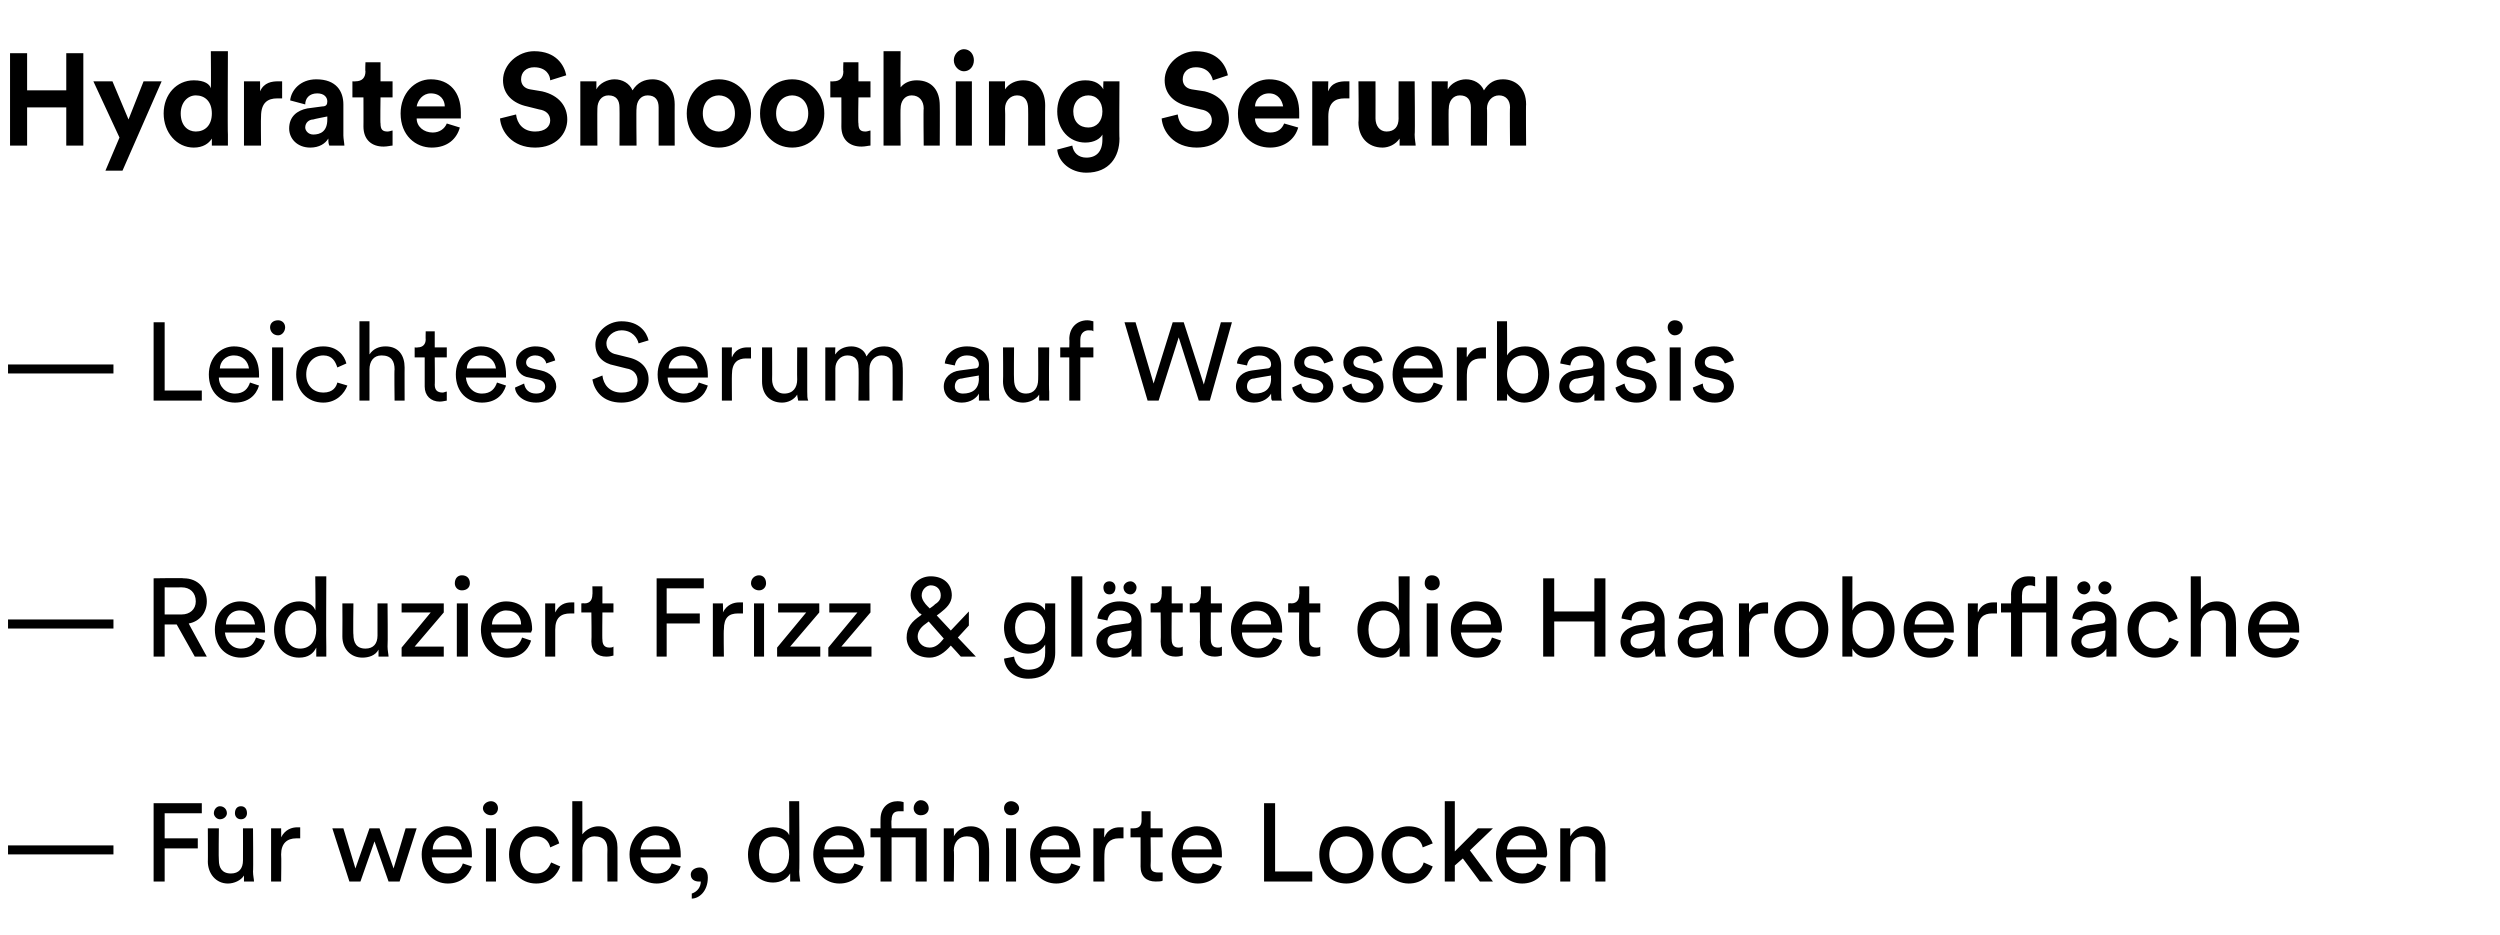 <?xml version="1.0" standalone="no"?><!DOCTYPE svg PUBLIC "-//W3C//DTD SVG 1.1//EN" "http://www.w3.org/Graphics/SVG/1.1/DTD/svg11.dtd"><svg xmlns="http://www.w3.org/2000/svg" version="1.1" width="249px" height="93.1px" viewBox="0 -4 249 93.1" style="top:-4px">  <desc>Hydrate Smoothing Serum — Leichtes Serum auf Wasserbasis — Reduziert Frizz &amp; gl ttet die Haaroberfl che — F r weiche,...</desc>  <defs/>  <g id="Polygon105041">    <path d="M 0.8 81.1 L 0.8 80.2 L 11.3 80.2 L 11.3 81.1 L 0.8 81.1 Z M 15.3 83.8 L 15.3 76 L 20.1 76 L 20.1 77 L 16.4 77 L 16.4 79.5 L 19.7 79.5 L 19.7 80.5 L 16.4 80.5 L 16.4 83.8 L 15.3 83.8 Z M 24.3 83.2 C 24 83.7 23.3 84 22.7 84 C 21.5 84 20.7 83 20.7 81.8 C 20.72 81.84 20.7 78.5 20.7 78.5 L 21.8 78.5 C 21.8 78.5 21.76 81.68 21.8 81.7 C 21.8 82.4 22.1 83 23 83 C 23.8 83 24.2 82.5 24.2 81.7 C 24.21 81.69 24.2 78.5 24.2 78.5 L 25.2 78.5 C 25.2 78.5 25.24 82.81 25.2 82.8 C 25.2 83.2 25.3 83.6 25.3 83.8 C 25.3 83.8 24.3 83.8 24.3 83.8 C 24.3 83.7 24.3 83.4 24.3 83.2 C 24.3 83.2 24.3 83.2 24.3 83.2 Z M 21.9 76.3 C 22.3 76.3 22.6 76.6 22.6 77 C 22.6 77.3 22.3 77.6 21.9 77.6 C 21.6 77.6 21.3 77.3 21.3 77 C 21.3 76.6 21.6 76.3 21.9 76.3 Z M 24 76.3 C 24.4 76.3 24.6 76.6 24.6 77 C 24.6 77.3 24.4 77.6 24 77.6 C 23.6 77.6 23.4 77.3 23.4 77 C 23.4 76.6 23.6 76.3 24 76.3 Z M 29.9 79.5 C 29.8 79.5 29.6 79.5 29.5 79.5 C 28.6 79.5 28 80 28 81.1 C 28.04 81.14 28 83.8 28 83.8 L 27 83.8 L 27 78.5 L 28 78.5 C 28 78.5 28.02 79.42 28 79.4 C 28.4 78.6 29.1 78.4 29.6 78.4 C 29.7 78.4 29.9 78.4 29.9 78.4 C 29.9 78.4 29.9 79.5 29.9 79.5 Z M 37.8 78.5 L 39.2 82.5 L 40.4 78.5 L 41.5 78.5 L 39.8 83.8 L 38.7 83.8 L 37.3 79.8 L 35.9 83.8 L 34.8 83.8 L 33.1 78.5 L 34.2 78.5 L 35.4 82.5 L 36.8 78.5 L 37.8 78.5 Z M 46 80.6 C 45.9 79.8 45.5 79.2 44.5 79.2 C 43.6 79.2 43.1 79.9 43.1 80.6 C 43.1 80.6 46 80.6 46 80.6 Z M 47 82.3 C 46.7 83.2 45.9 84 44.6 84 C 43.2 84 42 82.9 42 81.1 C 42 79.5 43.2 78.3 44.5 78.3 C 46.1 78.3 47 79.5 47 81.1 C 47 81.2 47 81.4 47 81.4 C 47 81.4 43 81.4 43 81.4 C 43.1 82.4 43.7 83 44.6 83 C 45.5 83 45.9 82.6 46.1 82 C 46.1 82 47 82.3 47 82.3 Z M 48.4 83.8 L 48.4 78.5 L 49.4 78.5 L 49.4 83.8 L 48.4 83.8 Z M 48.9 75.8 C 49.3 75.8 49.6 76.1 49.6 76.5 C 49.6 76.9 49.3 77.2 48.9 77.2 C 48.5 77.2 48.1 76.9 48.1 76.5 C 48.1 76.1 48.5 75.8 48.9 75.8 Z M 51.8 81.1 C 51.8 82.4 52.5 83 53.4 83 C 54.4 83 54.7 82.3 54.9 81.9 C 54.9 81.9 55.8 82.3 55.8 82.3 C 55.5 83.1 54.8 84 53.4 84 C 51.8 84 50.7 82.7 50.7 81.1 C 50.7 79.5 51.9 78.3 53.4 78.3 C 54.8 78.3 55.5 79.2 55.7 80 C 55.7 80 54.8 80.4 54.8 80.4 C 54.7 79.9 54.3 79.3 53.4 79.3 C 52.5 79.3 51.8 79.9 51.8 81.1 Z M 58 83.8 L 57 83.8 L 57 75.8 L 58 75.8 C 58 75.8 58.01 79.12 58 79.1 C 58.4 78.6 59 78.3 59.6 78.3 C 60.9 78.3 61.5 79.3 61.5 80.4 C 61.51 80.44 61.5 83.8 61.5 83.8 L 60.5 83.8 C 60.5 83.8 60.48 80.61 60.5 80.6 C 60.5 79.9 60.2 79.3 59.2 79.3 C 58.5 79.3 58 79.9 58 80.7 C 58.01 80.68 58 83.8 58 83.8 Z M 66.7 80.6 C 66.7 79.8 66.2 79.2 65.3 79.2 C 64.4 79.2 63.9 79.9 63.8 80.6 C 63.8 80.6 66.7 80.6 66.7 80.6 Z M 67.8 82.3 C 67.5 83.2 66.6 84 65.4 84 C 64 84 62.7 82.9 62.7 81.1 C 62.7 79.5 63.9 78.3 65.3 78.3 C 66.9 78.3 67.8 79.5 67.8 81.1 C 67.8 81.2 67.8 81.4 67.8 81.4 C 67.8 81.4 63.8 81.4 63.8 81.4 C 63.8 82.4 64.5 83 65.4 83 C 66.3 83 66.7 82.6 66.9 82 C 66.9 82 67.8 82.3 67.8 82.3 Z M 69.7 82.4 C 70.1 82.4 70.5 82.7 70.5 83.4 C 70.5 84.8 69.6 85.5 68.9 85.5 C 68.9 85.5 68.9 85 68.9 85 C 69.5 84.8 69.8 84.3 69.8 83.8 C 69.8 83.8 69.7 83.8 69.6 83.8 C 69.2 83.8 68.8 83.6 68.8 83.1 C 68.8 82.7 69.2 82.4 69.7 82.4 Z M 77.1 83 C 78.1 83 78.6 82.2 78.6 81.1 C 78.6 80 78.1 79.3 77.1 79.3 C 76.2 79.3 75.6 80 75.6 81.1 C 75.6 82.2 76.1 83 77.1 83 Z M 78.7 83 C 78.4 83.5 77.8 83.9 77 83.9 C 75.5 83.9 74.5 82.7 74.5 81.1 C 74.5 79.6 75.5 78.4 77 78.4 C 77.9 78.4 78.5 78.8 78.6 79.2 C 78.63 79.25 78.6 75.8 78.6 75.8 L 79.6 75.8 C 79.6 75.8 79.65 82.81 79.6 82.8 C 79.6 83.3 79.7 83.7 79.7 83.8 C 79.7 83.8 78.7 83.8 78.7 83.8 C 78.7 83.7 78.7 83.4 78.7 83.1 C 78.7 83.1 78.7 83 78.7 83 Z M 85 80.6 C 85 79.8 84.5 79.2 83.5 79.2 C 82.7 79.2 82.1 79.9 82.1 80.6 C 82.1 80.6 85 80.6 85 80.6 Z M 86 82.3 C 85.7 83.2 84.9 84 83.6 84 C 82.2 84 81 82.9 81 81.1 C 81 79.5 82.2 78.3 83.5 78.3 C 85.1 78.3 86.1 79.5 86.1 81.1 C 86.1 81.2 86 81.4 86 81.4 C 86 81.4 82 81.4 82 81.4 C 82.1 82.4 82.8 83 83.6 83 C 84.5 83 84.9 82.6 85.1 82 C 85.1 82 86 82.3 86 82.3 Z M 90 75.9 C 90 75.9 90 76.8 90 76.8 C 90 76.8 89.9 76.8 89.6 76.8 C 89.2 76.8 88.8 76.9 88.8 77.7 C 88.76 77.65 88.8 78.5 88.8 78.5 L 92.3 78.5 L 92.3 83.8 L 91.2 83.8 L 91.2 79.4 L 88.8 79.4 L 88.8 83.8 L 87.7 83.8 L 87.7 79.4 L 86.7 79.4 L 86.7 78.5 L 87.7 78.5 C 87.7 78.5 87.69 77.61 87.7 77.6 C 87.7 76.4 88.5 75.8 89.4 75.8 C 89.8 75.8 90 75.9 90 75.9 Z M 91 76.5 C 91 76.1 91.3 75.7 91.7 75.7 C 92.2 75.7 92.5 76.1 92.5 76.5 C 92.5 76.9 92.2 77.2 91.7 77.2 C 91.3 77.2 91 76.9 91 76.5 C 91 76.5 91 76.5 91 76.5 Z M 95 83.8 L 94 83.8 L 94 78.5 L 95 78.5 C 95 78.5 95.03 79.26 95 79.3 C 95.4 78.6 96 78.3 96.7 78.3 C 97.9 78.3 98.5 79.3 98.5 80.4 C 98.55 80.44 98.5 83.8 98.5 83.8 L 97.5 83.8 C 97.5 83.8 97.51 80.61 97.5 80.6 C 97.5 79.9 97.2 79.3 96.3 79.3 C 95.5 79.3 95 79.9 95 80.7 C 95.05 80.73 95 83.8 95 83.8 Z M 100.2 83.8 L 100.2 78.5 L 101.2 78.5 L 101.2 83.8 L 100.2 83.8 Z M 100.7 75.8 C 101.1 75.8 101.5 76.1 101.5 76.5 C 101.5 76.9 101.1 77.2 100.7 77.2 C 100.3 77.2 100 76.9 100 76.5 C 100 76.1 100.3 75.8 100.7 75.8 Z M 106.5 80.6 C 106.5 79.8 106 79.2 105.1 79.2 C 104.2 79.2 103.7 79.9 103.7 80.6 C 103.7 80.6 106.5 80.6 106.5 80.6 Z M 107.6 82.3 C 107.3 83.2 106.4 84 105.2 84 C 103.8 84 102.6 82.9 102.6 81.1 C 102.6 79.5 103.8 78.3 105.1 78.3 C 106.7 78.3 107.6 79.5 107.6 81.1 C 107.6 81.2 107.6 81.4 107.6 81.4 C 107.6 81.4 103.6 81.4 103.6 81.4 C 103.6 82.4 104.3 83 105.2 83 C 106.1 83 106.5 82.6 106.7 82 C 106.7 82 107.6 82.3 107.6 82.3 Z M 111.9 79.5 C 111.7 79.5 111.6 79.5 111.4 79.5 C 110.6 79.5 110 80 110 81.1 C 109.98 81.14 110 83.8 110 83.8 L 108.9 83.8 L 108.9 78.5 L 110 78.5 C 110 78.5 109.95 79.42 110 79.4 C 110.3 78.6 111 78.4 111.5 78.4 C 111.7 78.4 111.8 78.4 111.9 78.4 C 111.9 78.4 111.9 79.5 111.9 79.5 Z M 114.6 78.5 L 115.8 78.5 L 115.8 79.4 L 114.6 79.4 C 114.6 79.4 114.64 82.19 114.6 82.2 C 114.6 82.7 114.8 82.9 115.4 82.9 C 115.5 82.9 115.7 82.9 115.8 82.9 C 115.8 82.9 115.8 83.7 115.8 83.7 C 115.7 83.8 115.4 83.8 115.1 83.8 C 114.2 83.8 113.6 83.3 113.6 82.3 C 113.61 82.34 113.6 79.4 113.6 79.4 L 112.6 79.4 L 112.6 78.5 C 112.6 78.5 112.88 78.5 112.9 78.5 C 113.5 78.5 113.7 78.2 113.7 77.7 C 113.7 77.69 113.7 76.8 113.7 76.8 L 114.6 76.8 L 114.6 78.5 Z M 120.7 80.6 C 120.6 79.8 120.2 79.2 119.2 79.2 C 118.3 79.2 117.8 79.9 117.8 80.6 C 117.8 80.6 120.7 80.6 120.7 80.6 Z M 121.7 82.3 C 121.4 83.2 120.6 84 119.3 84 C 117.9 84 116.7 82.9 116.7 81.1 C 116.7 79.5 117.9 78.3 119.2 78.3 C 120.8 78.3 121.7 79.5 121.7 81.1 C 121.7 81.2 121.7 81.4 121.7 81.4 C 121.7 81.4 117.7 81.4 117.7 81.4 C 117.8 82.4 118.4 83 119.3 83 C 120.2 83 120.6 82.6 120.8 82 C 120.8 82 121.7 82.3 121.7 82.3 Z M 125.9 83.8 L 125.9 76 L 127 76 L 127 82.8 L 130.7 82.8 L 130.7 83.8 L 125.9 83.8 Z M 135.7 81.1 C 135.7 79.9 134.9 79.3 134.1 79.3 C 133.2 79.3 132.4 79.9 132.4 81.1 C 132.4 82.4 133.2 83 134.1 83 C 134.9 83 135.7 82.4 135.7 81.1 Z M 136.8 81.1 C 136.8 82.8 135.6 84 134.1 84 C 132.5 84 131.4 82.8 131.4 81.1 C 131.4 79.5 132.5 78.3 134.1 78.3 C 135.6 78.3 136.8 79.5 136.8 81.1 Z M 138.7 81.1 C 138.7 82.4 139.5 83 140.3 83 C 141.3 83 141.7 82.3 141.8 81.9 C 141.8 81.9 142.7 82.3 142.7 82.3 C 142.4 83.1 141.7 84 140.3 84 C 138.8 84 137.6 82.7 137.6 81.1 C 137.6 79.5 138.8 78.3 140.3 78.3 C 141.7 78.3 142.4 79.2 142.7 80 C 142.7 80 141.7 80.4 141.7 80.4 C 141.6 79.9 141.2 79.3 140.3 79.3 C 139.5 79.3 138.7 79.9 138.7 81.1 Z M 146.4 80.7 L 148.7 83.8 L 147.4 83.8 L 145.7 81.5 L 144.9 82.2 L 144.9 83.8 L 143.9 83.8 L 143.9 75.8 L 144.9 75.8 L 144.9 80.8 L 147.2 78.5 L 148.7 78.5 L 146.4 80.7 Z M 153 80.6 C 153 79.8 152.5 79.2 151.5 79.2 C 150.7 79.2 150.1 79.9 150.1 80.6 C 150.1 80.6 153 80.6 153 80.6 Z M 154 82.3 C 153.7 83.2 152.9 84 151.6 84 C 150.2 84 149 82.9 149 81.1 C 149 79.5 150.2 78.3 151.5 78.3 C 153.1 78.3 154.1 79.5 154.1 81.1 C 154.1 81.2 154 81.4 154 81.4 C 154 81.4 150 81.4 150 81.4 C 150.1 82.4 150.8 83 151.6 83 C 152.5 83 152.9 82.6 153.1 82 C 153.1 82 154 82.3 154 82.3 Z M 156.4 83.8 L 155.4 83.8 L 155.4 78.5 L 156.4 78.5 C 156.4 78.5 156.38 79.26 156.4 79.3 C 156.8 78.6 157.4 78.3 158 78.3 C 159.3 78.3 159.9 79.3 159.9 80.4 C 159.9 80.44 159.9 83.8 159.9 83.8 L 158.9 83.8 C 158.9 83.8 158.87 80.61 158.9 80.6 C 158.9 79.9 158.6 79.3 157.6 79.3 C 156.8 79.3 156.4 79.9 156.4 80.7 C 156.41 80.73 156.4 83.8 156.4 83.8 Z " stroke="none" fill="#000"/>  </g>  <g id="Polygon105040">    <path d="M 0.8 58.6 L 0.8 57.7 L 11.3 57.7 L 11.3 58.6 L 0.8 58.6 Z M 17.6 58.2 L 16.4 58.2 L 16.4 61.4 L 15.3 61.4 L 15.3 53.6 C 15.3 53.6 18.26 53.55 18.3 53.6 C 19.7 53.6 20.6 54.6 20.6 55.9 C 20.6 57 19.9 57.9 18.8 58.1 C 18.76 58.08 20.6 61.4 20.6 61.4 L 19.4 61.4 L 17.6 58.2 Z M 18.1 57.2 C 18.9 57.2 19.5 56.7 19.5 55.9 C 19.5 55 18.9 54.5 18.1 54.5 C 18.06 54.52 16.4 54.5 16.4 54.5 L 16.4 57.2 C 16.4 57.2 18.06 57.19 18.1 57.2 Z M 25.4 58.2 C 25.3 57.4 24.8 56.8 23.9 56.8 C 23 56.8 22.5 57.5 22.5 58.2 C 22.5 58.2 25.4 58.2 25.4 58.2 Z M 26.4 59.8 C 26.1 60.8 25.3 61.5 24 61.5 C 22.6 61.5 21.4 60.5 21.4 58.7 C 21.4 57 22.6 55.9 23.9 55.9 C 25.5 55.9 26.4 57 26.4 58.7 C 26.4 58.8 26.4 58.9 26.4 59 C 26.4 59 22.4 59 22.4 59 C 22.5 59.9 23.1 60.6 24 60.6 C 24.9 60.6 25.3 60.1 25.5 59.5 C 25.5 59.5 26.4 59.8 26.4 59.8 Z M 29.9 60.6 C 30.9 60.6 31.5 59.8 31.5 58.7 C 31.5 57.6 30.9 56.8 29.9 56.8 C 29 56.8 28.4 57.6 28.4 58.7 C 28.4 59.8 28.9 60.6 29.9 60.6 Z M 31.5 60.5 C 31.2 61.1 30.7 61.5 29.8 61.5 C 28.3 61.5 27.3 60.3 27.3 58.7 C 27.3 57.2 28.3 55.9 29.8 55.9 C 30.8 55.9 31.3 56.4 31.4 56.8 C 31.45 56.81 31.4 53.4 31.4 53.4 L 32.5 53.4 C 32.5 53.4 32.47 60.37 32.5 60.4 C 32.5 60.9 32.5 61.3 32.5 61.4 C 32.5 61.4 31.5 61.4 31.5 61.4 C 31.5 61.2 31.5 61 31.5 60.6 C 31.5 60.6 31.5 60.5 31.5 60.5 Z M 37.7 60.7 C 37.4 61.3 36.7 61.5 36.1 61.5 C 34.9 61.5 34.1 60.6 34.1 59.4 C 34.12 59.39 34.1 56.1 34.1 56.1 L 35.2 56.1 C 35.2 56.1 35.16 59.24 35.2 59.2 C 35.2 60 35.5 60.6 36.4 60.6 C 37.2 60.6 37.6 60.1 37.6 59.3 C 37.61 59.25 37.6 56.1 37.6 56.1 L 38.6 56.1 C 38.6 56.1 38.64 60.37 38.6 60.4 C 38.6 60.8 38.7 61.2 38.7 61.4 C 38.7 61.4 37.7 61.4 37.7 61.4 C 37.7 61.2 37.7 60.9 37.7 60.7 C 37.7 60.7 37.7 60.7 37.7 60.7 Z M 40 61.4 L 40 60.5 L 42.9 57 L 40 57 L 40 56.1 L 44.2 56.1 L 44.2 57 L 41.3 60.4 L 44.2 60.4 L 44.2 61.4 L 40 61.4 Z M 45.5 61.4 L 45.5 56.1 L 46.6 56.1 L 46.6 61.4 L 45.5 61.4 Z M 46 53.3 C 46.5 53.3 46.8 53.6 46.8 54.1 C 46.8 54.5 46.5 54.8 46 54.8 C 45.6 54.8 45.3 54.5 45.3 54.1 C 45.3 53.6 45.6 53.3 46 53.3 Z M 51.9 58.2 C 51.9 57.4 51.4 56.8 50.4 56.8 C 49.6 56.8 49 57.5 49 58.2 C 49 58.2 51.9 58.2 51.9 58.2 Z M 52.9 59.8 C 52.6 60.8 51.8 61.5 50.5 61.5 C 49.1 61.5 47.9 60.5 47.9 58.7 C 47.9 57 49.1 55.9 50.4 55.9 C 52 55.9 53 57 53 58.7 C 53 58.8 52.9 58.9 52.9 59 C 52.9 59 48.9 59 48.9 59 C 49 59.9 49.7 60.6 50.5 60.6 C 51.4 60.6 51.8 60.1 52 59.5 C 52 59.5 52.9 59.8 52.9 59.8 Z M 57.2 57.1 C 57.1 57.1 56.9 57.1 56.8 57.1 C 55.9 57.1 55.3 57.5 55.3 58.7 C 55.31 58.7 55.3 61.4 55.3 61.4 L 54.3 61.4 L 54.3 56.1 L 55.3 56.1 C 55.3 56.1 55.29 56.98 55.3 57 C 55.7 56.2 56.3 56 56.9 56 C 57 56 57.2 56 57.2 56 C 57.2 56 57.2 57.1 57.2 57.1 Z M 60 56.1 L 61.1 56.1 L 61.1 57 L 60 57 C 60 57 59.97 59.75 60 59.7 C 60 60.2 60.2 60.5 60.7 60.5 C 60.8 60.5 61 60.5 61.1 60.4 C 61.1 60.4 61.1 61.3 61.1 61.3 C 61 61.3 60.8 61.4 60.4 61.4 C 59.5 61.4 58.9 60.9 58.9 59.9 C 58.94 59.9 58.9 57 58.9 57 L 57.9 57 L 57.9 56.1 C 57.9 56.1 58.21 56.06 58.2 56.1 C 58.8 56.1 59 55.7 59 55.2 C 59.03 55.25 59 54.4 59 54.4 L 60 54.4 L 60 56.1 Z M 65.4 61.4 L 65.4 53.6 L 70.1 53.6 L 70.1 54.6 L 66.4 54.6 L 66.4 57.1 L 69.7 57.1 L 69.7 58.1 L 66.4 58.1 L 66.4 61.4 L 65.4 61.4 Z M 74 57.1 C 73.8 57.1 73.7 57.1 73.5 57.1 C 72.6 57.1 72.1 57.5 72.1 58.7 C 72.06 58.7 72.1 61.4 72.1 61.4 L 71 61.4 L 71 56.1 L 72 56.1 C 72 56.1 72.04 56.98 72 57 C 72.4 56.2 73.1 56 73.6 56 C 73.8 56 73.9 56 74 56 C 74 56 74 57.1 74 57.1 Z M 75.1 61.4 L 75.1 56.1 L 76.1 56.1 L 76.1 61.4 L 75.1 61.4 Z M 75.6 53.3 C 76 53.3 76.3 53.6 76.3 54.1 C 76.3 54.5 76 54.8 75.6 54.8 C 75.2 54.8 74.8 54.5 74.8 54.1 C 74.8 53.6 75.2 53.3 75.6 53.3 Z M 77.4 61.4 L 77.4 60.5 L 80.3 57 L 77.5 57 L 77.5 56.1 L 81.6 56.1 L 81.6 57 L 78.7 60.4 L 81.7 60.4 L 81.7 61.4 L 77.4 61.4 Z M 82.5 61.4 L 82.5 60.5 L 85.4 57 L 82.6 57 L 82.6 56.1 L 86.7 56.1 L 86.7 57 L 83.8 60.4 L 86.8 60.4 L 86.8 61.4 L 82.5 61.4 Z M 94.7 60.3 C 94.1 61 93.4 61.5 92.6 61.5 C 91.1 61.5 90.3 60.5 90.3 59.5 C 90.3 58.5 90.8 57.9 91.7 57.3 C 91.67 57.31 91.8 57.2 91.8 57.2 C 91.8 57.2 91.64 57.07 91.6 57.1 C 91.3 56.7 90.7 56.1 90.7 55.3 C 90.7 54.1 91.7 53.4 92.7 53.4 C 93.9 53.4 94.8 54.1 94.8 55.3 C 94.8 56.1 94.2 56.6 93.7 57 C 93.69 57.02 93.3 57.3 93.3 57.3 L 94.7 58.8 L 96.5 56.9 L 96.5 58.3 L 95.4 59.5 L 97.2 61.4 L 95.7 61.4 C 95.7 61.4 94.74 60.32 94.7 60.3 Z M 94 59.6 C 94.02 59.64 94 59.6 94 59.6 L 92.5 57.9 C 92.5 57.9 92.07 58.23 92.1 58.2 C 91.7 58.5 91.4 58.9 91.4 59.4 C 91.4 59.9 91.8 60.5 92.6 60.5 C 93.2 60.5 93.6 60.1 94 59.6 Z M 92.4 56.4 C 92.37 56.36 92.6 56.6 92.6 56.6 C 92.6 56.6 93.14 56.23 93.1 56.2 C 93.6 55.9 93.7 55.6 93.7 55.3 C 93.7 54.7 93.3 54.3 92.7 54.3 C 92.3 54.3 91.8 54.7 91.8 55.3 C 91.8 55.7 92.1 56.1 92.4 56.4 Z M 101 61.4 C 101.1 62.1 101.6 62.7 102.4 62.7 C 103.6 62.7 104.1 62.1 104.1 61 C 104.1 61 104.1 60.2 104.1 60.2 C 103.8 60.7 103.2 61.1 102.4 61.1 C 101 61.1 100 60 100 58.5 C 100 57.1 101 56 102.4 56 C 103.3 56 103.8 56.3 104.1 56.8 C 104.07 56.8 104.1 56.1 104.1 56.1 L 105.1 56.1 C 105.1 56.1 105.09 60.96 105.1 61 C 105.1 62.3 104.4 63.6 102.4 63.6 C 101.1 63.6 100.1 62.8 100 61.6 C 100 61.6 101 61.4 101 61.4 Z M 104.1 58.5 C 104.1 57.5 103.5 56.8 102.6 56.8 C 101.7 56.8 101.1 57.5 101.1 58.5 C 101.1 59.6 101.7 60.2 102.6 60.2 C 103.5 60.2 104.1 59.6 104.1 58.5 Z M 106.7 61.4 L 106.7 53.4 L 107.8 53.4 L 107.8 61.4 L 106.7 61.4 Z M 109.2 59.9 C 109.2 59 109.9 58.5 110.8 58.3 C 110.8 58.3 112.2 58.1 112.2 58.1 C 112.6 58.1 112.7 57.9 112.7 57.7 C 112.7 57.2 112.3 56.8 111.5 56.8 C 110.8 56.8 110.4 57.2 110.3 57.8 C 110.3 57.8 109.3 57.6 109.3 57.6 C 109.4 56.6 110.3 55.9 111.5 55.9 C 113.1 55.9 113.7 56.8 113.7 57.8 C 113.7 57.8 113.7 60.5 113.7 60.5 C 113.7 61 113.7 61.2 113.7 61.4 C 113.7 61.4 112.7 61.4 112.7 61.4 C 112.7 61.2 112.7 61 112.7 60.6 C 112.5 61 111.9 61.5 111 61.5 C 109.9 61.5 109.2 60.8 109.2 59.9 C 109.2 59.9 109.2 59.9 109.2 59.9 Z M 112.7 59.1 C 112.65 59.09 112.7 58.8 112.7 58.8 C 112.7 58.8 111.03 59.09 111 59.1 C 110.6 59.2 110.3 59.4 110.3 59.9 C 110.3 60.3 110.6 60.6 111.1 60.6 C 112 60.6 112.7 60.2 112.7 59.1 Z M 110.5 53.9 C 110.9 53.9 111.1 54.2 111.1 54.5 C 111.1 54.9 110.9 55.2 110.5 55.2 C 110.1 55.2 109.9 54.9 109.9 54.5 C 109.9 54.2 110.1 53.9 110.5 53.9 Z M 112.6 53.9 C 112.9 53.9 113.2 54.2 113.2 54.5 C 113.2 54.9 112.9 55.2 112.6 55.2 C 112.2 55.2 111.9 54.9 111.9 54.5 C 111.9 54.2 112.2 53.9 112.6 53.9 Z M 116.7 56.1 L 117.8 56.1 L 117.8 57 L 116.7 57 C 116.7 57 116.68 59.75 116.7 59.7 C 116.7 60.2 116.9 60.5 117.4 60.5 C 117.5 60.5 117.7 60.5 117.8 60.4 C 117.8 60.4 117.8 61.3 117.8 61.3 C 117.7 61.3 117.5 61.4 117.1 61.4 C 116.2 61.4 115.6 60.9 115.6 59.9 C 115.64 59.9 115.6 57 115.6 57 L 114.6 57 L 114.6 56.1 C 114.6 56.1 114.92 56.06 114.9 56.1 C 115.5 56.1 115.7 55.7 115.7 55.2 C 115.73 55.25 115.7 54.4 115.7 54.4 L 116.7 54.4 L 116.7 56.1 Z M 120.6 56.1 L 121.7 56.1 L 121.7 57 L 120.6 57 C 120.6 57 120.58 59.75 120.6 59.7 C 120.6 60.2 120.8 60.5 121.3 60.5 C 121.4 60.5 121.6 60.5 121.7 60.4 C 121.7 60.4 121.7 61.3 121.7 61.3 C 121.6 61.3 121.4 61.4 121 61.4 C 120.1 61.4 119.5 60.9 119.5 59.9 C 119.55 59.9 119.5 57 119.5 57 L 118.5 57 L 118.5 56.1 C 118.5 56.1 118.82 56.06 118.8 56.1 C 119.4 56.1 119.6 55.7 119.6 55.2 C 119.64 55.25 119.6 54.4 119.6 54.4 L 120.6 54.4 L 120.6 56.1 Z M 126.6 58.2 C 126.6 57.4 126.1 56.8 125.2 56.8 C 124.3 56.8 123.8 57.5 123.7 58.2 C 123.7 58.2 126.6 58.2 126.6 58.2 Z M 127.7 59.8 C 127.4 60.8 126.5 61.5 125.3 61.5 C 123.9 61.5 122.6 60.5 122.6 58.7 C 122.6 57 123.8 55.9 125.1 55.9 C 126.8 55.9 127.7 57 127.7 58.7 C 127.7 58.8 127.7 58.9 127.7 59 C 127.7 59 123.7 59 123.7 59 C 123.7 59.9 124.4 60.6 125.3 60.6 C 126.1 60.6 126.6 60.1 126.8 59.5 C 126.8 59.5 127.7 59.8 127.7 59.8 Z M 130.4 56.1 L 131.5 56.1 L 131.5 57 L 130.4 57 C 130.4 57 130.39 59.75 130.4 59.7 C 130.4 60.2 130.6 60.5 131.1 60.5 C 131.3 60.5 131.4 60.5 131.5 60.4 C 131.5 60.4 131.5 61.3 131.5 61.3 C 131.4 61.3 131.2 61.4 130.8 61.4 C 129.9 61.4 129.4 60.9 129.4 59.9 C 129.36 59.9 129.4 57 129.4 57 L 128.3 57 L 128.3 56.1 C 128.3 56.1 128.63 56.06 128.6 56.1 C 129.2 56.1 129.4 55.7 129.4 55.2 C 129.45 55.25 129.4 54.4 129.4 54.4 L 130.4 54.4 L 130.4 56.1 Z M 137.8 60.6 C 138.8 60.6 139.4 59.8 139.4 58.7 C 139.4 57.6 138.8 56.8 137.8 56.8 C 136.9 56.8 136.3 57.6 136.3 58.7 C 136.3 59.8 136.8 60.6 137.8 60.6 Z M 139.4 60.5 C 139.1 61.1 138.6 61.5 137.7 61.5 C 136.2 61.5 135.2 60.3 135.2 58.7 C 135.2 57.2 136.2 55.9 137.7 55.9 C 138.7 55.9 139.2 56.4 139.3 56.8 C 139.35 56.81 139.3 53.4 139.3 53.4 L 140.4 53.4 C 140.4 53.4 140.37 60.37 140.4 60.4 C 140.4 60.9 140.4 61.3 140.4 61.4 C 140.4 61.4 139.4 61.4 139.4 61.4 C 139.4 61.2 139.4 61 139.4 60.6 C 139.4 60.6 139.4 60.5 139.4 60.5 Z M 142.1 61.4 L 142.1 56.1 L 143.2 56.1 L 143.2 61.4 L 142.1 61.4 Z M 142.6 53.3 C 143.1 53.3 143.4 53.6 143.4 54.1 C 143.4 54.5 143.1 54.8 142.6 54.8 C 142.2 54.8 141.9 54.5 141.9 54.1 C 141.9 53.6 142.2 53.3 142.6 53.3 Z M 148.5 58.2 C 148.5 57.4 148 56.8 147 56.8 C 146.2 56.8 145.6 57.5 145.6 58.2 C 145.6 58.2 148.5 58.2 148.5 58.2 Z M 149.5 59.8 C 149.2 60.8 148.4 61.5 147.1 61.5 C 145.7 61.5 144.5 60.5 144.5 58.7 C 144.5 57 145.7 55.9 147 55.9 C 148.6 55.9 149.6 57 149.6 58.7 C 149.6 58.8 149.5 58.9 149.5 59 C 149.5 59 145.5 59 145.5 59 C 145.6 59.9 146.3 60.6 147.1 60.6 C 148 60.6 148.4 60.1 148.6 59.5 C 148.6 59.5 149.5 59.8 149.5 59.8 Z M 158.8 61.4 L 158.8 57.9 L 154.8 57.9 L 154.8 61.4 L 153.7 61.4 L 153.7 53.6 L 154.8 53.6 L 154.8 56.9 L 158.8 56.9 L 158.8 53.6 L 159.9 53.6 L 159.9 61.4 L 158.8 61.4 Z M 161.4 59.9 C 161.4 59 162.1 58.5 163 58.3 C 163 58.3 164.4 58.1 164.4 58.1 C 164.7 58.1 164.8 57.9 164.8 57.7 C 164.8 57.2 164.5 56.8 163.7 56.8 C 162.9 56.8 162.5 57.2 162.5 57.8 C 162.5 57.8 161.5 57.6 161.5 57.6 C 161.6 56.6 162.5 55.9 163.6 55.9 C 165.2 55.9 165.8 56.8 165.8 57.8 C 165.8 57.8 165.8 60.5 165.8 60.5 C 165.8 61 165.9 61.2 165.9 61.4 C 165.9 61.4 164.9 61.4 164.9 61.4 C 164.9 61.2 164.8 61 164.8 60.6 C 164.6 61 164.1 61.5 163.1 61.5 C 162.1 61.5 161.4 60.8 161.4 59.9 C 161.4 59.9 161.4 59.9 161.4 59.9 Z M 164.8 59.1 C 164.8 59.09 164.8 58.8 164.8 58.8 C 164.8 58.8 163.18 59.09 163.2 59.1 C 162.7 59.2 162.4 59.4 162.4 59.9 C 162.4 60.3 162.7 60.6 163.3 60.6 C 164.1 60.6 164.8 60.2 164.8 59.1 Z M 167.1 59.9 C 167.1 59 167.8 58.5 168.7 58.3 C 168.7 58.3 170.1 58.1 170.1 58.1 C 170.5 58.1 170.6 57.9 170.6 57.7 C 170.6 57.2 170.2 56.8 169.4 56.8 C 168.7 56.8 168.3 57.2 168.2 57.8 C 168.2 57.8 167.2 57.6 167.2 57.6 C 167.3 56.6 168.2 55.9 169.4 55.9 C 171 55.9 171.6 56.8 171.6 57.8 C 171.6 57.8 171.6 60.5 171.6 60.5 C 171.6 61 171.6 61.2 171.7 61.4 C 171.7 61.4 170.6 61.4 170.6 61.4 C 170.6 61.2 170.6 61 170.6 60.6 C 170.4 61 169.8 61.5 168.9 61.5 C 167.8 61.5 167.1 60.8 167.1 59.9 C 167.1 59.9 167.1 59.9 167.1 59.9 Z M 170.6 59.1 C 170.55 59.09 170.6 58.8 170.6 58.8 C 170.6 58.8 168.94 59.09 168.9 59.1 C 168.5 59.2 168.2 59.4 168.2 59.9 C 168.2 60.3 168.5 60.6 169 60.6 C 169.9 60.6 170.6 60.2 170.6 59.1 Z M 176.1 57.1 C 176 57.1 175.8 57.1 175.7 57.1 C 174.8 57.1 174.2 57.5 174.2 58.7 C 174.23 58.7 174.2 61.4 174.2 61.4 L 173.2 61.4 L 173.2 56.1 L 174.2 56.1 C 174.2 56.1 174.2 56.98 174.2 57 C 174.6 56.2 175.2 56 175.8 56 C 175.9 56 176.1 56 176.1 56 C 176.1 56 176.1 57.1 176.1 57.1 Z M 181.1 58.7 C 181.1 57.5 180.3 56.8 179.4 56.8 C 178.6 56.8 177.8 57.5 177.8 58.7 C 177.8 59.9 178.6 60.6 179.4 60.6 C 180.3 60.6 181.1 59.9 181.1 58.7 Z M 182.1 58.7 C 182.1 60.3 181 61.5 179.4 61.5 C 177.9 61.5 176.7 60.3 176.7 58.7 C 176.7 57.1 177.9 55.9 179.4 55.9 C 181 55.9 182.1 57.1 182.1 58.7 Z M 183.5 61.4 L 183.5 53.4 L 184.5 53.4 C 184.5 53.4 184.49 56.81 184.5 56.8 C 184.7 56.3 185.4 55.9 186.2 55.9 C 187.8 55.9 188.7 57.1 188.7 58.7 C 188.7 60.3 187.8 61.5 186.2 61.5 C 185.4 61.5 184.8 61.2 184.5 60.6 C 184.49 60.58 184.5 61.4 184.5 61.4 L 183.5 61.4 Z M 186.1 56.8 C 185.1 56.8 184.5 57.5 184.5 58.7 C 184.5 59.8 185.1 60.6 186.1 60.6 C 187 60.6 187.6 59.8 187.6 58.7 C 187.6 57.5 187 56.8 186.1 56.8 Z M 193.6 58.2 C 193.5 57.4 193 56.8 192.1 56.8 C 191.2 56.8 190.7 57.5 190.7 58.2 C 190.7 58.2 193.6 58.2 193.6 58.2 Z M 194.6 59.8 C 194.3 60.8 193.5 61.5 192.2 61.5 C 190.8 61.5 189.6 60.5 189.6 58.7 C 189.6 57 190.8 55.9 192.1 55.9 C 193.7 55.9 194.6 57 194.6 58.7 C 194.6 58.8 194.6 58.9 194.6 59 C 194.6 59 190.6 59 190.6 59 C 190.6 59.9 191.3 60.6 192.2 60.6 C 193.1 60.6 193.5 60.1 193.7 59.5 C 193.7 59.5 194.6 59.8 194.6 59.8 Z M 198.9 57.1 C 198.7 57.1 198.6 57.1 198.4 57.1 C 197.6 57.1 197 57.5 197 58.7 C 196.99 58.7 197 61.4 197 61.4 L 196 61.4 L 196 56.1 L 197 56.1 C 197 56.1 196.96 56.98 197 57 C 197.3 56.2 198 56 198.5 56 C 198.7 56 198.8 56 198.9 56 C 198.9 56 198.9 57.1 198.9 57.1 Z M 201.4 55.2 C 201.37 55.23 201.4 56.1 201.4 56.1 L 203.8 56.1 L 203.8 53.4 L 204.9 53.4 L 204.9 61.4 L 203.8 61.4 L 203.8 57 L 201.4 57 L 201.4 61.4 L 200.3 61.4 L 200.3 57 L 199.3 57 L 199.3 56.1 L 200.3 56.1 C 200.3 56.1 200.31 55.17 200.3 55.2 C 200.3 54 201.1 53.4 202 53.4 C 202.4 53.4 202.6 53.4 202.7 53.5 C 202.7 53.5 202.7 54.4 202.7 54.4 C 202.6 54.4 202.5 54.3 202.2 54.3 C 201.8 54.3 201.4 54.5 201.4 55.2 Z M 206.3 59.9 C 206.3 59 207 58.5 207.9 58.3 C 207.9 58.3 209.3 58.1 209.3 58.1 C 209.6 58.1 209.7 57.9 209.7 57.7 C 209.7 57.2 209.4 56.8 208.6 56.8 C 207.9 56.8 207.4 57.2 207.4 57.8 C 207.4 57.8 206.4 57.6 206.4 57.6 C 206.5 56.6 207.4 55.9 208.6 55.9 C 210.1 55.9 210.8 56.8 210.8 57.8 C 210.8 57.8 210.8 60.5 210.8 60.5 C 210.8 61 210.8 61.2 210.8 61.4 C 210.8 61.4 209.8 61.4 209.8 61.4 C 209.8 61.2 209.8 61 209.8 60.6 C 209.5 61 209 61.5 208.1 61.5 C 207 61.5 206.3 60.8 206.3 59.9 C 206.3 59.9 206.3 59.9 206.3 59.9 Z M 209.7 59.1 C 209.72 59.09 209.7 58.8 209.7 58.8 C 209.7 58.8 208.11 59.09 208.1 59.1 C 207.7 59.2 207.3 59.4 207.3 59.9 C 207.3 60.3 207.7 60.6 208.2 60.6 C 209 60.6 209.7 60.2 209.7 59.1 Z M 207.6 53.9 C 207.9 53.9 208.2 54.2 208.2 54.5 C 208.2 54.9 207.9 55.2 207.6 55.2 C 207.2 55.2 206.9 54.9 206.9 54.5 C 206.9 54.2 207.2 53.9 207.6 53.9 Z M 209.6 53.9 C 210 53.9 210.3 54.2 210.3 54.5 C 210.3 54.9 210 55.2 209.6 55.2 C 209.3 55.2 209 54.9 209 54.5 C 209 54.2 209.3 53.9 209.6 53.9 Z M 213 58.7 C 213 59.9 213.7 60.6 214.6 60.6 C 215.6 60.6 215.9 59.9 216.1 59.5 C 216.1 59.5 217 59.9 217 59.9 C 216.7 60.6 216 61.5 214.6 61.5 C 213.1 61.5 211.9 60.3 211.9 58.7 C 211.9 57 213.1 55.9 214.6 55.9 C 216 55.9 216.7 56.8 216.9 57.6 C 216.9 57.6 216 58 216 58 C 215.9 57.5 215.5 56.9 214.6 56.9 C 213.7 56.9 213 57.5 213 58.7 Z M 219.2 61.4 L 218.2 61.4 L 218.2 53.4 L 219.2 53.4 C 219.2 53.4 219.23 56.68 219.2 56.7 C 219.6 56.1 220.2 55.9 220.8 55.9 C 222.1 55.9 222.7 56.8 222.7 58 C 222.73 58 222.7 61.4 222.7 61.4 L 221.7 61.4 C 221.7 61.4 221.69 58.17 221.7 58.2 C 221.7 57.4 221.4 56.8 220.5 56.8 C 219.7 56.8 219.2 57.5 219.2 58.2 C 219.23 58.24 219.2 61.4 219.2 61.4 Z M 227.9 58.2 C 227.9 57.4 227.4 56.8 226.5 56.8 C 225.6 56.8 225.1 57.5 225 58.2 C 225 58.2 227.9 58.2 227.9 58.2 Z M 229 59.8 C 228.7 60.8 227.8 61.5 226.6 61.5 C 225.2 61.5 223.9 60.5 223.9 58.7 C 223.9 57 225.1 55.9 226.5 55.9 C 228.1 55.9 229 57 229 58.7 C 229 58.8 229 58.9 229 59 C 229 59 225 59 225 59 C 225 59.9 225.7 60.6 226.6 60.6 C 227.5 60.6 227.9 60.1 228.1 59.5 C 228.1 59.5 229 59.8 229 59.8 Z " stroke="none" fill="#000"/>  </g>  <g id="Polygon105039">    <path d="M 0.8 33.2 L 0.8 32.3 L 11.3 32.3 L 11.3 33.2 L 0.8 33.2 Z M 15.3 35.9 L 15.3 28.1 L 16.4 28.1 L 16.4 34.9 L 20.1 34.9 L 20.1 35.9 L 15.3 35.9 Z M 24.8 32.7 C 24.7 32 24.2 31.4 23.3 31.4 C 22.4 31.4 21.9 32.1 21.9 32.7 C 21.9 32.7 24.8 32.7 24.8 32.7 Z M 25.8 34.4 C 25.5 35.4 24.7 36.1 23.4 36.1 C 22 36.1 20.8 35.1 20.8 33.3 C 20.8 31.6 22 30.5 23.3 30.5 C 24.9 30.5 25.8 31.6 25.8 33.3 C 25.8 33.4 25.8 33.5 25.8 33.6 C 25.8 33.6 21.8 33.6 21.8 33.6 C 21.8 34.5 22.5 35.2 23.4 35.2 C 24.3 35.2 24.7 34.7 24.9 34.1 C 24.9 34.1 25.8 34.4 25.8 34.4 Z M 27.1 35.9 L 27.1 30.6 L 28.2 30.6 L 28.2 35.9 L 27.1 35.9 Z M 27.7 27.9 C 28.1 27.9 28.4 28.2 28.4 28.6 C 28.4 29 28.1 29.4 27.7 29.4 C 27.2 29.4 26.9 29 26.9 28.6 C 26.9 28.2 27.2 27.9 27.7 27.9 Z M 30.5 33.3 C 30.5 34.5 31.3 35.1 32.2 35.1 C 33.2 35.1 33.5 34.5 33.6 34.1 C 33.6 34.1 34.6 34.4 34.6 34.4 C 34.3 35.2 33.5 36.1 32.2 36.1 C 30.6 36.1 29.5 34.9 29.5 33.3 C 29.5 31.6 30.6 30.5 32.2 30.5 C 33.6 30.5 34.3 31.4 34.5 32.2 C 34.5 32.2 33.6 32.6 33.6 32.6 C 33.4 32 33.1 31.4 32.2 31.4 C 31.3 31.4 30.5 32.1 30.5 33.3 Z M 36.8 35.9 L 35.8 35.9 L 35.8 28 L 36.8 28 C 36.8 28 36.79 31.26 36.8 31.3 C 37.2 30.7 37.8 30.5 38.4 30.5 C 39.7 30.5 40.3 31.4 40.3 32.6 C 40.29 32.58 40.3 35.9 40.3 35.9 L 39.3 35.9 C 39.3 35.9 39.26 32.75 39.3 32.8 C 39.3 32 39 31.4 38 31.4 C 37.2 31.4 36.8 32 36.8 32.8 C 36.79 32.82 36.8 35.9 36.8 35.9 Z M 43.3 30.6 L 44.5 30.6 L 44.5 31.6 L 43.3 31.6 C 43.3 31.6 43.33 34.33 43.3 34.3 C 43.3 34.8 43.5 35.1 44.1 35.1 C 44.2 35.1 44.4 35 44.5 35 C 44.5 35 44.5 35.9 44.5 35.9 C 44.4 35.9 44.1 36 43.8 36 C 42.9 36 42.3 35.4 42.3 34.5 C 42.3 34.48 42.3 31.6 42.3 31.6 L 41.3 31.6 L 41.3 30.6 C 41.3 30.6 41.57 30.64 41.6 30.6 C 42.1 30.6 42.4 30.3 42.4 29.8 C 42.38 29.83 42.4 29 42.4 29 L 43.3 29 L 43.3 30.6 Z M 49.4 32.7 C 49.3 32 48.8 31.4 47.9 31.4 C 47 31.4 46.5 32.1 46.5 32.7 C 46.5 32.7 49.4 32.7 49.4 32.7 Z M 50.4 34.4 C 50.1 35.4 49.3 36.1 48 36.1 C 46.6 36.1 45.4 35.1 45.4 33.3 C 45.4 31.6 46.6 30.5 47.9 30.5 C 49.5 30.5 50.4 31.6 50.4 33.3 C 50.4 33.4 50.4 33.5 50.4 33.6 C 50.4 33.6 46.4 33.6 46.4 33.6 C 46.5 34.5 47.1 35.2 48 35.2 C 48.9 35.2 49.3 34.7 49.5 34.1 C 49.5 34.1 50.4 34.4 50.4 34.4 Z M 52.2 34.2 C 52.3 34.8 52.7 35.2 53.4 35.2 C 54 35.2 54.3 34.9 54.3 34.5 C 54.3 34.2 54.1 33.9 53.6 33.8 C 53.6 33.8 52.7 33.6 52.7 33.6 C 51.9 33.5 51.4 32.9 51.4 32.1 C 51.4 31.2 52.3 30.5 53.3 30.5 C 54.8 30.5 55.2 31.4 55.3 31.9 C 55.3 31.9 54.4 32.2 54.4 32.2 C 54.4 32 54.1 31.4 53.3 31.4 C 52.8 31.4 52.4 31.7 52.4 32.1 C 52.4 32.4 52.6 32.6 53 32.7 C 53 32.7 53.9 32.9 53.9 32.9 C 54.8 33.1 55.4 33.7 55.4 34.5 C 55.4 35.2 54.7 36.1 53.4 36.1 C 52 36.1 51.3 35.2 51.3 34.6 C 51.3 34.6 52.2 34.2 52.2 34.2 Z M 63.6 30.2 C 63.5 29.7 63 28.9 61.9 28.9 C 61.1 28.9 60.4 29.5 60.4 30.2 C 60.4 30.8 60.8 31.2 61.4 31.3 C 61.4 31.3 62.6 31.6 62.6 31.6 C 63.9 31.9 64.6 32.7 64.6 33.8 C 64.6 35 63.6 36.1 61.9 36.1 C 60 36.1 59.2 34.9 59 33.8 C 59 33.8 60 33.4 60 33.4 C 60.1 34.3 60.7 35.1 61.9 35.1 C 63 35.1 63.5 34.6 63.5 33.9 C 63.5 33.3 63.1 32.8 62.4 32.7 C 62.4 32.7 61.2 32.4 61.2 32.4 C 60.1 32.2 59.3 31.5 59.3 30.3 C 59.3 29.1 60.5 28 61.9 28 C 63.7 28 64.4 29.1 64.6 29.9 C 64.6 29.9 63.6 30.2 63.6 30.2 Z M 69.5 32.7 C 69.4 32 68.9 31.4 68 31.4 C 67.1 31.4 66.6 32.1 66.6 32.7 C 66.6 32.7 69.5 32.7 69.5 32.7 Z M 70.5 34.4 C 70.2 35.4 69.4 36.1 68.1 36.1 C 66.7 36.1 65.5 35.1 65.5 33.3 C 65.5 31.6 66.7 30.5 68 30.5 C 69.6 30.5 70.5 31.6 70.5 33.3 C 70.5 33.4 70.5 33.5 70.5 33.6 C 70.5 33.6 66.5 33.6 66.5 33.6 C 66.5 34.5 67.2 35.2 68.1 35.2 C 69 35.2 69.4 34.7 69.6 34.1 C 69.6 34.1 70.5 34.4 70.5 34.4 Z M 74.8 31.7 C 74.6 31.7 74.5 31.7 74.3 31.7 C 73.5 31.7 72.9 32.1 72.9 33.3 C 72.88 33.28 72.9 35.9 72.9 35.9 L 71.9 35.9 L 71.9 30.6 L 72.9 30.6 C 72.9 30.6 72.86 31.57 72.9 31.6 C 73.2 30.8 73.9 30.6 74.4 30.6 C 74.6 30.6 74.7 30.6 74.8 30.6 C 74.8 30.6 74.8 31.7 74.8 31.7 Z M 79.4 35.3 C 79.1 35.8 78.5 36.1 77.9 36.1 C 76.6 36.1 75.9 35.2 75.9 34 C 75.89 33.98 75.9 30.6 75.9 30.6 L 76.9 30.6 C 76.9 30.6 76.92 33.82 76.9 33.8 C 76.9 34.5 77.3 35.2 78.1 35.2 C 79 35.2 79.4 34.6 79.4 33.8 C 79.38 33.83 79.4 30.6 79.4 30.6 L 80.4 30.6 C 80.4 30.6 80.41 34.96 80.4 35 C 80.4 35.4 80.4 35.7 80.5 35.9 C 80.5 35.9 79.5 35.9 79.5 35.9 C 79.5 35.8 79.4 35.5 79.4 35.3 C 79.4 35.3 79.4 35.3 79.4 35.3 Z M 82.2 35.9 L 82.2 30.6 L 83.2 30.6 C 83.2 30.6 83.16 31.35 83.2 31.3 C 83.5 30.8 84.1 30.5 84.8 30.5 C 85.4 30.5 86.1 30.8 86.3 31.5 C 86.8 30.7 87.4 30.5 88.1 30.5 C 89 30.5 89.9 31.1 89.9 32.5 C 89.95 32.5 89.9 35.9 89.9 35.9 L 88.9 35.9 C 88.9 35.9 88.92 32.61 88.9 32.6 C 88.9 31.9 88.6 31.4 87.8 31.4 C 87.1 31.4 86.6 32 86.6 32.7 C 86.58 32.73 86.6 35.9 86.6 35.9 L 85.5 35.9 C 85.5 35.9 85.55 32.61 85.5 32.6 C 85.5 31.9 85.2 31.4 84.4 31.4 C 83.7 31.4 83.2 32 83.2 32.7 C 83.19 32.74 83.2 35.9 83.2 35.9 L 82.2 35.9 Z M 94 34.5 C 94 33.6 94.7 33 95.6 32.9 C 95.6 32.9 97.1 32.7 97.1 32.7 C 97.4 32.7 97.5 32.5 97.5 32.3 C 97.5 31.8 97.1 31.4 96.3 31.4 C 95.6 31.4 95.2 31.8 95.1 32.4 C 95.1 32.4 94.1 32.2 94.1 32.2 C 94.2 31.2 95.1 30.5 96.3 30.5 C 97.9 30.5 98.5 31.4 98.5 32.4 C 98.5 32.4 98.5 35.1 98.5 35.1 C 98.5 35.5 98.5 35.8 98.6 35.9 C 98.6 35.9 97.5 35.9 97.5 35.9 C 97.5 35.8 97.5 35.6 97.5 35.2 C 97.3 35.6 96.7 36.1 95.8 36.1 C 94.7 36.1 94 35.4 94 34.5 C 94 34.5 94 34.5 94 34.5 Z M 97.5 33.7 C 97.46 33.67 97.5 33.4 97.5 33.4 C 97.5 33.4 95.84 33.67 95.8 33.7 C 95.4 33.7 95.1 34 95.1 34.5 C 95.1 34.9 95.4 35.2 95.9 35.2 C 96.8 35.2 97.5 34.8 97.5 33.7 Z M 103.5 35.3 C 103.2 35.8 102.5 36.1 101.9 36.1 C 100.7 36.1 99.9 35.2 99.9 34 C 99.93 33.98 99.9 30.6 99.9 30.6 L 101 30.6 C 101 30.6 100.97 33.82 101 33.8 C 101 34.5 101.3 35.2 102.2 35.2 C 103 35.2 103.4 34.6 103.4 33.8 C 103.42 33.83 103.4 30.6 103.4 30.6 L 104.5 30.6 C 104.5 30.6 104.45 34.96 104.5 35 C 104.5 35.4 104.5 35.7 104.5 35.9 C 104.5 35.9 103.5 35.9 103.5 35.9 C 103.5 35.8 103.5 35.5 103.5 35.3 C 103.5 35.3 103.5 35.3 103.5 35.3 Z M 107.6 31.6 L 107.6 35.9 L 106.5 35.9 L 106.5 31.6 L 105.6 31.6 L 105.6 30.6 L 106.5 30.6 C 106.5 30.6 106.53 29.75 106.5 29.8 C 106.5 28.6 107.3 27.9 108.3 27.9 C 108.6 27.9 108.8 28 108.9 28 C 108.9 28 108.9 29 108.9 29 C 108.8 28.9 108.7 28.9 108.4 28.9 C 108.1 28.9 107.6 29.1 107.6 29.8 C 107.6 29.81 107.6 30.6 107.6 30.6 L 108.9 30.6 L 108.9 31.6 L 107.6 31.6 Z M 121.6 28.1 L 122.7 28.1 L 120.5 35.9 L 119.4 35.9 L 117.4 29.6 L 115.4 35.9 L 114.3 35.9 L 112 28.1 L 113.1 28.1 L 114.9 34.2 L 116.8 28.1 L 117.9 28.1 L 119.9 34.3 L 121.6 28.1 Z M 123.1 34.5 C 123.1 33.6 123.8 33 124.7 32.9 C 124.7 32.9 126.2 32.7 126.2 32.7 C 126.5 32.7 126.6 32.5 126.6 32.3 C 126.6 31.8 126.2 31.4 125.4 31.4 C 124.7 31.4 124.3 31.8 124.2 32.4 C 124.2 32.4 123.2 32.2 123.2 32.2 C 123.3 31.2 124.3 30.5 125.4 30.5 C 127 30.5 127.6 31.4 127.6 32.4 C 127.6 32.4 127.6 35.1 127.6 35.1 C 127.6 35.5 127.6 35.8 127.7 35.9 C 127.7 35.9 126.7 35.9 126.7 35.9 C 126.6 35.8 126.6 35.6 126.6 35.2 C 126.4 35.6 125.8 36.1 124.9 36.1 C 123.8 36.1 123.1 35.4 123.1 34.5 C 123.1 34.5 123.1 34.5 123.1 34.5 Z M 126.6 33.7 C 126.57 33.67 126.6 33.4 126.6 33.4 C 126.6 33.4 124.95 33.67 124.9 33.7 C 124.5 33.7 124.2 34 124.2 34.5 C 124.2 34.9 124.5 35.2 125 35.2 C 125.9 35.2 126.6 34.8 126.6 33.7 Z M 129.6 34.2 C 129.7 34.8 130.1 35.2 130.9 35.2 C 131.5 35.2 131.8 34.9 131.8 34.5 C 131.8 34.2 131.5 33.9 131.1 33.8 C 131.1 33.8 130.2 33.6 130.2 33.6 C 129.4 33.5 128.9 32.9 128.9 32.1 C 128.9 31.2 129.7 30.5 130.8 30.5 C 132.2 30.5 132.7 31.4 132.8 31.9 C 132.8 31.9 131.9 32.2 131.9 32.2 C 131.8 32 131.6 31.4 130.8 31.4 C 130.2 31.4 129.9 31.7 129.9 32.1 C 129.9 32.4 130.1 32.6 130.5 32.7 C 130.5 32.7 131.3 32.9 131.3 32.9 C 132.3 33.1 132.8 33.7 132.8 34.5 C 132.8 35.2 132.2 36.1 130.9 36.1 C 129.4 36.1 128.8 35.2 128.7 34.6 C 128.7 34.6 129.6 34.2 129.6 34.2 Z M 134.6 34.2 C 134.7 34.8 135.1 35.2 135.8 35.2 C 136.4 35.2 136.8 34.9 136.8 34.5 C 136.8 34.2 136.5 33.9 136.1 33.8 C 136.1 33.8 135.2 33.6 135.2 33.6 C 134.3 33.5 133.8 32.9 133.8 32.1 C 133.8 31.2 134.7 30.5 135.7 30.5 C 137.2 30.5 137.6 31.4 137.7 31.9 C 137.7 31.9 136.8 32.2 136.8 32.2 C 136.8 32 136.6 31.4 135.7 31.4 C 135.2 31.4 134.8 31.7 134.8 32.1 C 134.8 32.4 135 32.6 135.5 32.7 C 135.5 32.7 136.3 32.9 136.3 32.9 C 137.3 33.1 137.8 33.7 137.8 34.5 C 137.8 35.2 137.1 36.1 135.8 36.1 C 134.4 36.1 133.8 35.2 133.7 34.6 C 133.7 34.6 134.6 34.2 134.6 34.2 Z M 142.7 32.7 C 142.6 32 142.1 31.4 141.2 31.4 C 140.3 31.4 139.8 32.1 139.8 32.7 C 139.8 32.7 142.7 32.7 142.7 32.7 Z M 143.7 34.4 C 143.4 35.4 142.6 36.1 141.3 36.1 C 139.9 36.1 138.7 35.1 138.7 33.3 C 138.7 31.6 139.9 30.5 141.2 30.5 C 142.8 30.5 143.7 31.6 143.7 33.3 C 143.7 33.4 143.7 33.5 143.7 33.6 C 143.7 33.6 139.7 33.6 139.7 33.6 C 139.8 34.5 140.4 35.2 141.3 35.2 C 142.2 35.2 142.6 34.7 142.8 34.1 C 142.8 34.1 143.7 34.4 143.7 34.4 Z M 148 31.7 C 147.8 31.7 147.7 31.7 147.5 31.7 C 146.7 31.7 146.1 32.1 146.1 33.3 C 146.09 33.28 146.1 35.9 146.1 35.9 L 145.1 35.9 L 145.1 30.6 L 146.1 30.6 C 146.1 30.6 146.07 31.57 146.1 31.6 C 146.5 30.8 147.1 30.6 147.7 30.6 C 147.8 30.6 147.9 30.6 148 30.6 C 148 30.6 148 31.7 148 31.7 Z M 149.1 35.9 L 149.1 28 L 150.1 28 C 150.1 28 150.12 31.39 150.1 31.4 C 150.4 30.9 151 30.5 151.9 30.5 C 153.5 30.5 154.3 31.7 154.3 33.3 C 154.3 34.8 153.4 36.1 151.8 36.1 C 151.1 36.1 150.4 35.7 150.1 35.2 C 150.12 35.16 150.1 35.9 150.1 35.9 L 149.1 35.9 Z M 151.7 31.4 C 150.8 31.4 150.1 32.1 150.1 33.3 C 150.1 34.4 150.8 35.2 151.7 35.2 C 152.6 35.2 153.2 34.4 153.2 33.3 C 153.2 32.1 152.6 31.4 151.7 31.4 Z M 155.3 34.5 C 155.3 33.6 156 33 156.9 32.9 C 156.9 32.9 158.3 32.7 158.3 32.7 C 158.6 32.7 158.7 32.5 158.7 32.3 C 158.7 31.8 158.4 31.4 157.6 31.4 C 156.9 31.4 156.5 31.8 156.4 32.4 C 156.4 32.4 155.4 32.2 155.4 32.2 C 155.5 31.2 156.4 30.5 157.6 30.5 C 159.1 30.5 159.8 31.4 159.8 32.4 C 159.8 32.4 159.8 35.1 159.8 35.1 C 159.8 35.5 159.8 35.8 159.8 35.9 C 159.8 35.9 158.8 35.9 158.8 35.9 C 158.8 35.8 158.8 35.6 158.8 35.2 C 158.5 35.6 158 36.1 157.1 36.1 C 156 36.1 155.3 35.4 155.3 34.5 C 155.3 34.5 155.3 34.5 155.3 34.5 Z M 158.7 33.7 C 158.73 33.67 158.7 33.4 158.7 33.4 C 158.7 33.4 157.11 33.67 157.1 33.7 C 156.7 33.7 156.3 34 156.3 34.5 C 156.3 34.9 156.7 35.2 157.2 35.2 C 158 35.2 158.7 34.8 158.7 33.7 Z M 161.8 34.2 C 161.9 34.8 162.3 35.2 163 35.2 C 163.6 35.2 163.9 34.9 163.9 34.5 C 163.9 34.2 163.7 33.9 163.3 33.8 C 163.3 33.8 162.4 33.6 162.4 33.6 C 161.5 33.5 161 32.9 161 32.1 C 161 31.2 161.9 30.5 162.9 30.5 C 164.4 30.5 164.8 31.4 164.9 31.9 C 164.9 31.9 164 32.2 164 32.2 C 164 32 163.8 31.4 162.9 31.4 C 162.4 31.4 162 31.7 162 32.1 C 162 32.4 162.2 32.6 162.6 32.7 C 162.6 32.7 163.5 32.9 163.5 32.9 C 164.5 33.1 165 33.7 165 34.5 C 165 35.2 164.3 36.1 163 36.1 C 161.6 36.1 161 35.2 160.9 34.6 C 160.9 34.6 161.8 34.2 161.8 34.2 Z M 166.3 35.9 L 166.3 30.6 L 167.4 30.6 L 167.4 35.9 L 166.3 35.9 Z M 166.8 27.9 C 167.3 27.9 167.6 28.2 167.6 28.6 C 167.6 29 167.3 29.4 166.8 29.4 C 166.4 29.4 166.1 29 166.1 28.6 C 166.1 28.2 166.4 27.9 166.8 27.9 Z M 169.6 34.2 C 169.6 34.8 170 35.2 170.8 35.2 C 171.4 35.2 171.7 34.9 171.7 34.5 C 171.7 34.2 171.5 33.9 171 33.8 C 171 33.8 170.1 33.6 170.1 33.6 C 169.3 33.5 168.8 32.9 168.8 32.1 C 168.8 31.2 169.6 30.5 170.7 30.5 C 172.1 30.5 172.6 31.4 172.7 31.9 C 172.7 31.9 171.8 32.2 171.8 32.2 C 171.7 32 171.5 31.4 170.7 31.4 C 170.1 31.4 169.8 31.7 169.8 32.1 C 169.8 32.4 170 32.6 170.4 32.7 C 170.4 32.7 171.3 32.9 171.3 32.9 C 172.2 33.1 172.7 33.7 172.7 34.5 C 172.7 35.2 172.1 36.1 170.8 36.1 C 169.3 36.1 168.7 35.2 168.6 34.6 C 168.6 34.6 169.6 34.2 169.6 34.2 Z " stroke="none" fill="#000"/>  </g>  <g id="Polygon105038">    <path d="M 6.6 10.5 L 6.6 6.7 L 2.7 6.7 L 2.7 10.5 L 1 10.5 L 1 1.3 L 2.7 1.3 L 2.7 5 L 6.6 5 L 6.6 1.3 L 8.3 1.3 L 8.3 10.5 L 6.6 10.5 Z M 10.5 13 L 11.9 9.7 L 9.3 4.1 L 11.2 4.1 L 12.8 7.9 L 14.3 4.1 L 16.1 4.1 L 12.2 13 L 10.5 13 Z M 22.7 9.4 C 22.7 9.8 22.7 10.3 22.7 10.5 C 22.7 10.5 21.1 10.5 21.1 10.5 C 21.1 10.4 21.1 10.1 21.1 9.8 C 20.8 10.3 20.2 10.7 19.3 10.7 C 17.6 10.7 16.3 9.2 16.3 7.3 C 16.3 5.4 17.6 4 19.3 4 C 20.4 4 20.9 4.4 21 4.8 C 21.03 4.76 21 1.1 21 1.1 L 22.7 1.1 C 22.7 1.1 22.66 9.36 22.7 9.4 Z M 19.5 9.1 C 20.4 9.1 21.1 8.5 21.1 7.3 C 21.1 6.1 20.4 5.5 19.5 5.5 C 18.7 5.5 18 6.2 18 7.3 C 18 8.5 18.7 9.1 19.5 9.1 Z M 28.1 5.8 C 27.9 5.8 27.7 5.8 27.6 5.8 C 26.7 5.8 26 6.2 26 7.6 C 25.97 7.59 26 10.5 26 10.5 L 24.3 10.5 L 24.3 4.1 L 25.9 4.1 C 25.9 4.1 25.92 5.07 25.9 5.1 C 26.3 4.2 27.1 4.1 27.7 4.1 C 27.8 4.1 27.9 4.1 28.1 4.1 C 28.1 4.1 28.1 5.8 28.1 5.8 Z M 30.6 6.8 C 30.6 6.8 32.1 6.6 32.1 6.6 C 32.5 6.6 32.6 6.4 32.6 6.1 C 32.6 5.7 32.3 5.3 31.6 5.3 C 30.8 5.3 30.4 5.8 30.4 6.4 C 30.4 6.4 28.9 6 28.9 6 C 29 5 29.9 3.9 31.5 3.9 C 33.5 3.9 34.2 5.1 34.2 6.4 C 34.2 6.4 34.2 9.5 34.2 9.5 C 34.2 9.8 34.3 10.3 34.3 10.5 C 34.3 10.5 32.8 10.5 32.8 10.5 C 32.7 10.3 32.7 10 32.7 9.8 C 32.4 10.3 31.8 10.7 30.9 10.7 C 29.6 10.7 28.8 9.8 28.8 8.8 C 28.8 7.6 29.6 7 30.6 6.8 Z M 32.6 7.9 C 32.6 7.93 32.6 7.6 32.6 7.6 C 32.6 7.6 31.21 7.87 31.2 7.9 C 30.8 7.9 30.4 8.2 30.4 8.7 C 30.4 9 30.7 9.4 31.2 9.4 C 31.9 9.4 32.6 9.1 32.6 7.9 Z M 37.9 4.1 L 39.1 4.1 L 39.1 5.7 L 37.9 5.7 C 37.9 5.7 37.86 8.33 37.9 8.3 C 37.9 8.9 38.1 9.1 38.6 9.1 C 38.8 9.1 39 9 39.1 9 C 39.1 9 39.1 10.5 39.1 10.5 C 38.9 10.5 38.6 10.6 38.2 10.6 C 37 10.6 36.2 9.9 36.2 8.6 C 36.21 8.63 36.2 5.7 36.2 5.7 L 35.1 5.7 L 35.1 4.1 C 35.1 4.1 35.41 4.12 35.4 4.1 C 36.1 4.1 36.4 3.7 36.4 3.1 C 36.36 3.11 36.4 2.2 36.4 2.2 L 37.9 2.2 L 37.9 4.1 Z M 44.3 6.6 C 44.3 6 43.9 5.3 42.9 5.3 C 42.1 5.3 41.6 6 41.5 6.6 C 41.5 6.6 44.3 6.6 44.3 6.6 Z M 45.8 8.7 C 45.5 9.8 44.6 10.7 43 10.7 C 41.4 10.7 39.9 9.5 39.9 7.3 C 39.9 5.3 41.3 3.9 42.9 3.9 C 44.8 3.9 45.9 5.2 45.9 7.2 C 45.9 7.5 45.9 7.7 45.9 7.8 C 45.9 7.8 41.5 7.8 41.5 7.8 C 41.5 8.6 42.2 9.2 43.1 9.2 C 43.8 9.2 44.3 8.8 44.5 8.3 C 44.5 8.3 45.8 8.7 45.8 8.7 Z M 54.8 4 C 54.8 3.5 54.4 2.7 53.2 2.7 C 52.4 2.7 51.9 3.2 51.9 3.9 C 51.9 4.4 52.2 4.8 52.8 4.9 C 52.8 4.9 54 5.1 54 5.1 C 55.7 5.5 56.5 6.6 56.5 7.9 C 56.5 9.3 55.4 10.7 53.3 10.7 C 51 10.7 49.9 9.1 49.8 7.8 C 49.8 7.8 51.4 7.4 51.4 7.4 C 51.5 8.3 52.1 9.1 53.3 9.1 C 54.3 9.1 54.8 8.6 54.8 8 C 54.8 7.4 54.4 7 53.7 6.9 C 53.7 6.9 52.5 6.6 52.5 6.6 C 51.1 6.3 50.1 5.4 50.1 4 C 50.1 2.4 51.6 1.1 53.2 1.1 C 55.4 1.1 56.2 2.5 56.4 3.5 C 56.4 3.5 54.8 4 54.8 4 Z M 57.8 10.5 L 57.8 4.1 L 59.4 4.1 C 59.4 4.1 59.41 4.9 59.4 4.9 C 59.7 4.3 60.5 3.9 61.2 3.9 C 62 3.9 62.7 4.3 63 5 C 63.5 4.2 64.2 3.9 65 3.9 C 66.1 3.9 67.2 4.7 67.2 6.4 C 67.19 6.37 67.2 10.5 67.2 10.5 L 65.6 10.5 C 65.6 10.5 65.59 6.72 65.6 6.7 C 65.6 6 65.3 5.5 64.5 5.5 C 63.8 5.5 63.4 6.1 63.4 6.8 C 63.36 6.77 63.4 10.5 63.4 10.5 L 61.7 10.5 C 61.7 10.5 61.72 6.72 61.7 6.7 C 61.7 6 61.4 5.5 60.6 5.5 C 59.9 5.5 59.5 6.1 59.5 6.8 C 59.48 6.77 59.5 10.5 59.5 10.5 L 57.8 10.5 Z M 73.2 7.3 C 73.2 6.1 72.4 5.5 71.6 5.5 C 70.8 5.5 70 6.1 70 7.3 C 70 8.5 70.8 9.1 71.6 9.1 C 72.4 9.1 73.2 8.5 73.2 7.3 Z M 74.8 7.3 C 74.8 9.3 73.4 10.7 71.6 10.7 C 69.8 10.7 68.4 9.3 68.4 7.3 C 68.4 5.3 69.8 3.9 71.6 3.9 C 73.4 3.9 74.8 5.3 74.8 7.3 Z M 80.5 7.3 C 80.5 6.1 79.7 5.5 78.9 5.5 C 78.1 5.5 77.3 6.1 77.3 7.3 C 77.3 8.5 78.1 9.1 78.9 9.1 C 79.7 9.1 80.5 8.5 80.5 7.3 Z M 82.1 7.3 C 82.1 9.3 80.7 10.7 78.9 10.7 C 77.1 10.7 75.7 9.3 75.7 7.3 C 75.7 5.3 77.1 3.9 78.9 3.9 C 80.7 3.9 82.1 5.3 82.1 7.3 Z M 85.5 4.1 L 86.7 4.1 L 86.7 5.7 L 85.5 5.7 C 85.5 5.7 85.45 8.33 85.5 8.3 C 85.5 8.9 85.7 9.1 86.2 9.1 C 86.4 9.1 86.6 9 86.7 9 C 86.7 9 86.7 10.5 86.7 10.5 C 86.5 10.5 86.2 10.6 85.8 10.6 C 84.6 10.6 83.8 9.9 83.8 8.6 C 83.81 8.63 83.8 5.7 83.8 5.7 L 82.7 5.7 L 82.7 4.1 C 82.7 4.1 83.01 4.12 83 4.1 C 83.7 4.1 84 3.7 84 3.1 C 83.96 3.11 84 2.2 84 2.2 L 85.5 2.2 L 85.5 4.1 Z M 89.7 10.5 L 88 10.5 L 88 1.1 L 89.7 1.1 C 89.7 1.1 89.67 4.65 89.7 4.7 C 90.1 4.2 90.7 4 91.3 4 C 92.9 4 93.6 5.1 93.6 6.5 C 93.62 6.49 93.6 10.5 93.6 10.5 L 92 10.5 C 92 10.5 91.96 6.79 92 6.8 C 92 6.1 91.6 5.5 90.8 5.5 C 90.1 5.5 89.7 6.1 89.7 6.8 C 89.67 6.76 89.7 10.5 89.7 10.5 Z M 95.2 10.5 L 95.2 4.1 L 96.8 4.1 L 96.8 10.5 L 95.2 10.5 Z M 96 0.9 C 96.6 0.9 97 1.4 97 2 C 97 2.6 96.6 3.1 96 3.1 C 95.5 3.1 95 2.6 95 2 C 95 1.4 95.5 0.9 96 0.9 Z M 100.1 10.5 L 98.5 10.5 L 98.5 4.1 L 100.1 4.1 C 100.1 4.1 100.09 4.91 100.1 4.9 C 100.5 4.3 101.2 4 101.9 4 C 103.4 4 104.1 5.1 104.1 6.5 C 104.08 6.49 104.1 10.5 104.1 10.5 L 102.4 10.5 C 102.4 10.5 102.42 6.79 102.4 6.8 C 102.4 6.1 102.1 5.5 101.3 5.5 C 100.6 5.5 100.1 6.1 100.1 6.8 C 100.14 6.84 100.1 10.5 100.1 10.5 Z M 106.8 10.5 C 106.9 11.2 107.4 11.7 108.2 11.7 C 109.2 11.7 109.8 11.1 109.8 9.9 C 109.8 9.9 109.8 9.4 109.8 9.4 C 109.6 9.8 109 10.2 108.1 10.2 C 106.5 10.2 105.3 8.9 105.3 7.1 C 105.3 5.4 106.4 4 108.1 4 C 109.1 4 109.6 4.4 109.9 4.9 C 109.86 4.88 109.9 4.1 109.9 4.1 L 111.5 4.1 C 111.5 4.1 111.46 9.83 111.5 9.8 C 111.5 11.6 110.5 13.2 108.2 13.2 C 106.6 13.2 105.4 12.1 105.3 10.9 C 105.3 10.9 106.8 10.5 106.8 10.5 Z M 109.8 7.1 C 109.8 6.1 109.2 5.5 108.4 5.5 C 107.6 5.5 106.9 6.1 106.9 7.1 C 106.9 8.1 107.5 8.7 108.4 8.7 C 109.2 8.7 109.8 8.1 109.8 7.1 Z M 120.8 4 C 120.7 3.5 120.3 2.7 119.1 2.7 C 118.3 2.7 117.8 3.2 117.8 3.9 C 117.8 4.4 118.1 4.8 118.7 4.9 C 118.7 4.9 120 5.1 120 5.1 C 121.6 5.5 122.4 6.6 122.4 7.9 C 122.4 9.3 121.3 10.7 119.2 10.7 C 116.9 10.7 115.8 9.1 115.7 7.8 C 115.7 7.8 117.3 7.4 117.3 7.4 C 117.4 8.3 118 9.1 119.2 9.1 C 120.2 9.1 120.7 8.6 120.7 8 C 120.7 7.4 120.3 7 119.6 6.9 C 119.6 6.9 118.4 6.6 118.4 6.6 C 117 6.3 116 5.4 116 4 C 116 2.4 117.5 1.1 119.1 1.1 C 121.3 1.1 122.1 2.5 122.3 3.5 C 122.3 3.5 120.8 4 120.8 4 Z M 127.8 6.6 C 127.7 6 127.3 5.3 126.4 5.3 C 125.5 5.3 125 6 125 6.6 C 125 6.6 127.8 6.6 127.8 6.6 Z M 129.3 8.7 C 129 9.8 128 10.7 126.5 10.7 C 124.8 10.7 123.3 9.5 123.3 7.3 C 123.3 5.3 124.8 3.9 126.4 3.9 C 128.3 3.9 129.4 5.2 129.4 7.2 C 129.4 7.5 129.4 7.7 129.4 7.8 C 129.4 7.8 125 7.8 125 7.8 C 125 8.6 125.7 9.2 126.5 9.2 C 127.3 9.2 127.7 8.8 127.9 8.3 C 127.9 8.3 129.3 8.7 129.3 8.7 Z M 134.4 5.8 C 134.2 5.8 134 5.8 133.9 5.8 C 133 5.8 132.3 6.2 132.3 7.6 C 132.31 7.59 132.3 10.5 132.3 10.5 L 130.7 10.5 L 130.7 4.1 L 132.3 4.1 C 132.3 4.1 132.26 5.07 132.3 5.1 C 132.6 4.2 133.5 4.1 134 4.1 C 134.1 4.1 134.3 4.1 134.4 4.1 C 134.4 4.1 134.4 5.8 134.4 5.8 Z M 139.4 9.8 C 139 10.4 138.3 10.7 137.7 10.7 C 136.2 10.7 135.3 9.6 135.3 8.2 C 135.35 8.16 135.3 4.1 135.3 4.1 L 137 4.1 C 137 4.1 137.01 7.81 137 7.8 C 137 8.5 137.4 9.1 138.1 9.1 C 138.9 9.1 139.3 8.6 139.3 7.8 C 139.29 7.84 139.3 4.1 139.3 4.1 L 140.9 4.1 C 140.9 4.1 140.95 9.36 140.9 9.4 C 140.9 9.9 141 10.3 141 10.5 C 141 10.5 139.4 10.5 139.4 10.5 C 139.4 10.4 139.4 10.1 139.4 9.8 Z M 142.6 10.5 L 142.6 4.1 L 144.2 4.1 C 144.2 4.1 144.18 4.9 144.2 4.9 C 144.5 4.3 145.3 3.9 146 3.9 C 146.8 3.9 147.5 4.3 147.8 5 C 148.3 4.2 148.9 3.9 149.7 3.9 C 150.9 3.9 152 4.7 152 6.4 C 151.97 6.37 152 10.5 152 10.5 L 150.4 10.5 C 150.4 10.5 150.36 6.72 150.4 6.7 C 150.4 6 150 5.5 149.3 5.5 C 148.6 5.5 148.1 6.1 148.1 6.8 C 148.14 6.77 148.1 10.5 148.1 10.5 L 146.5 10.5 C 146.5 10.5 146.49 6.72 146.5 6.7 C 146.5 6 146.2 5.5 145.4 5.5 C 144.7 5.5 144.3 6.1 144.3 6.8 C 144.25 6.77 144.3 10.5 144.3 10.5 L 142.6 10.5 Z " stroke="none" fill="#000"/>  </g></svg>